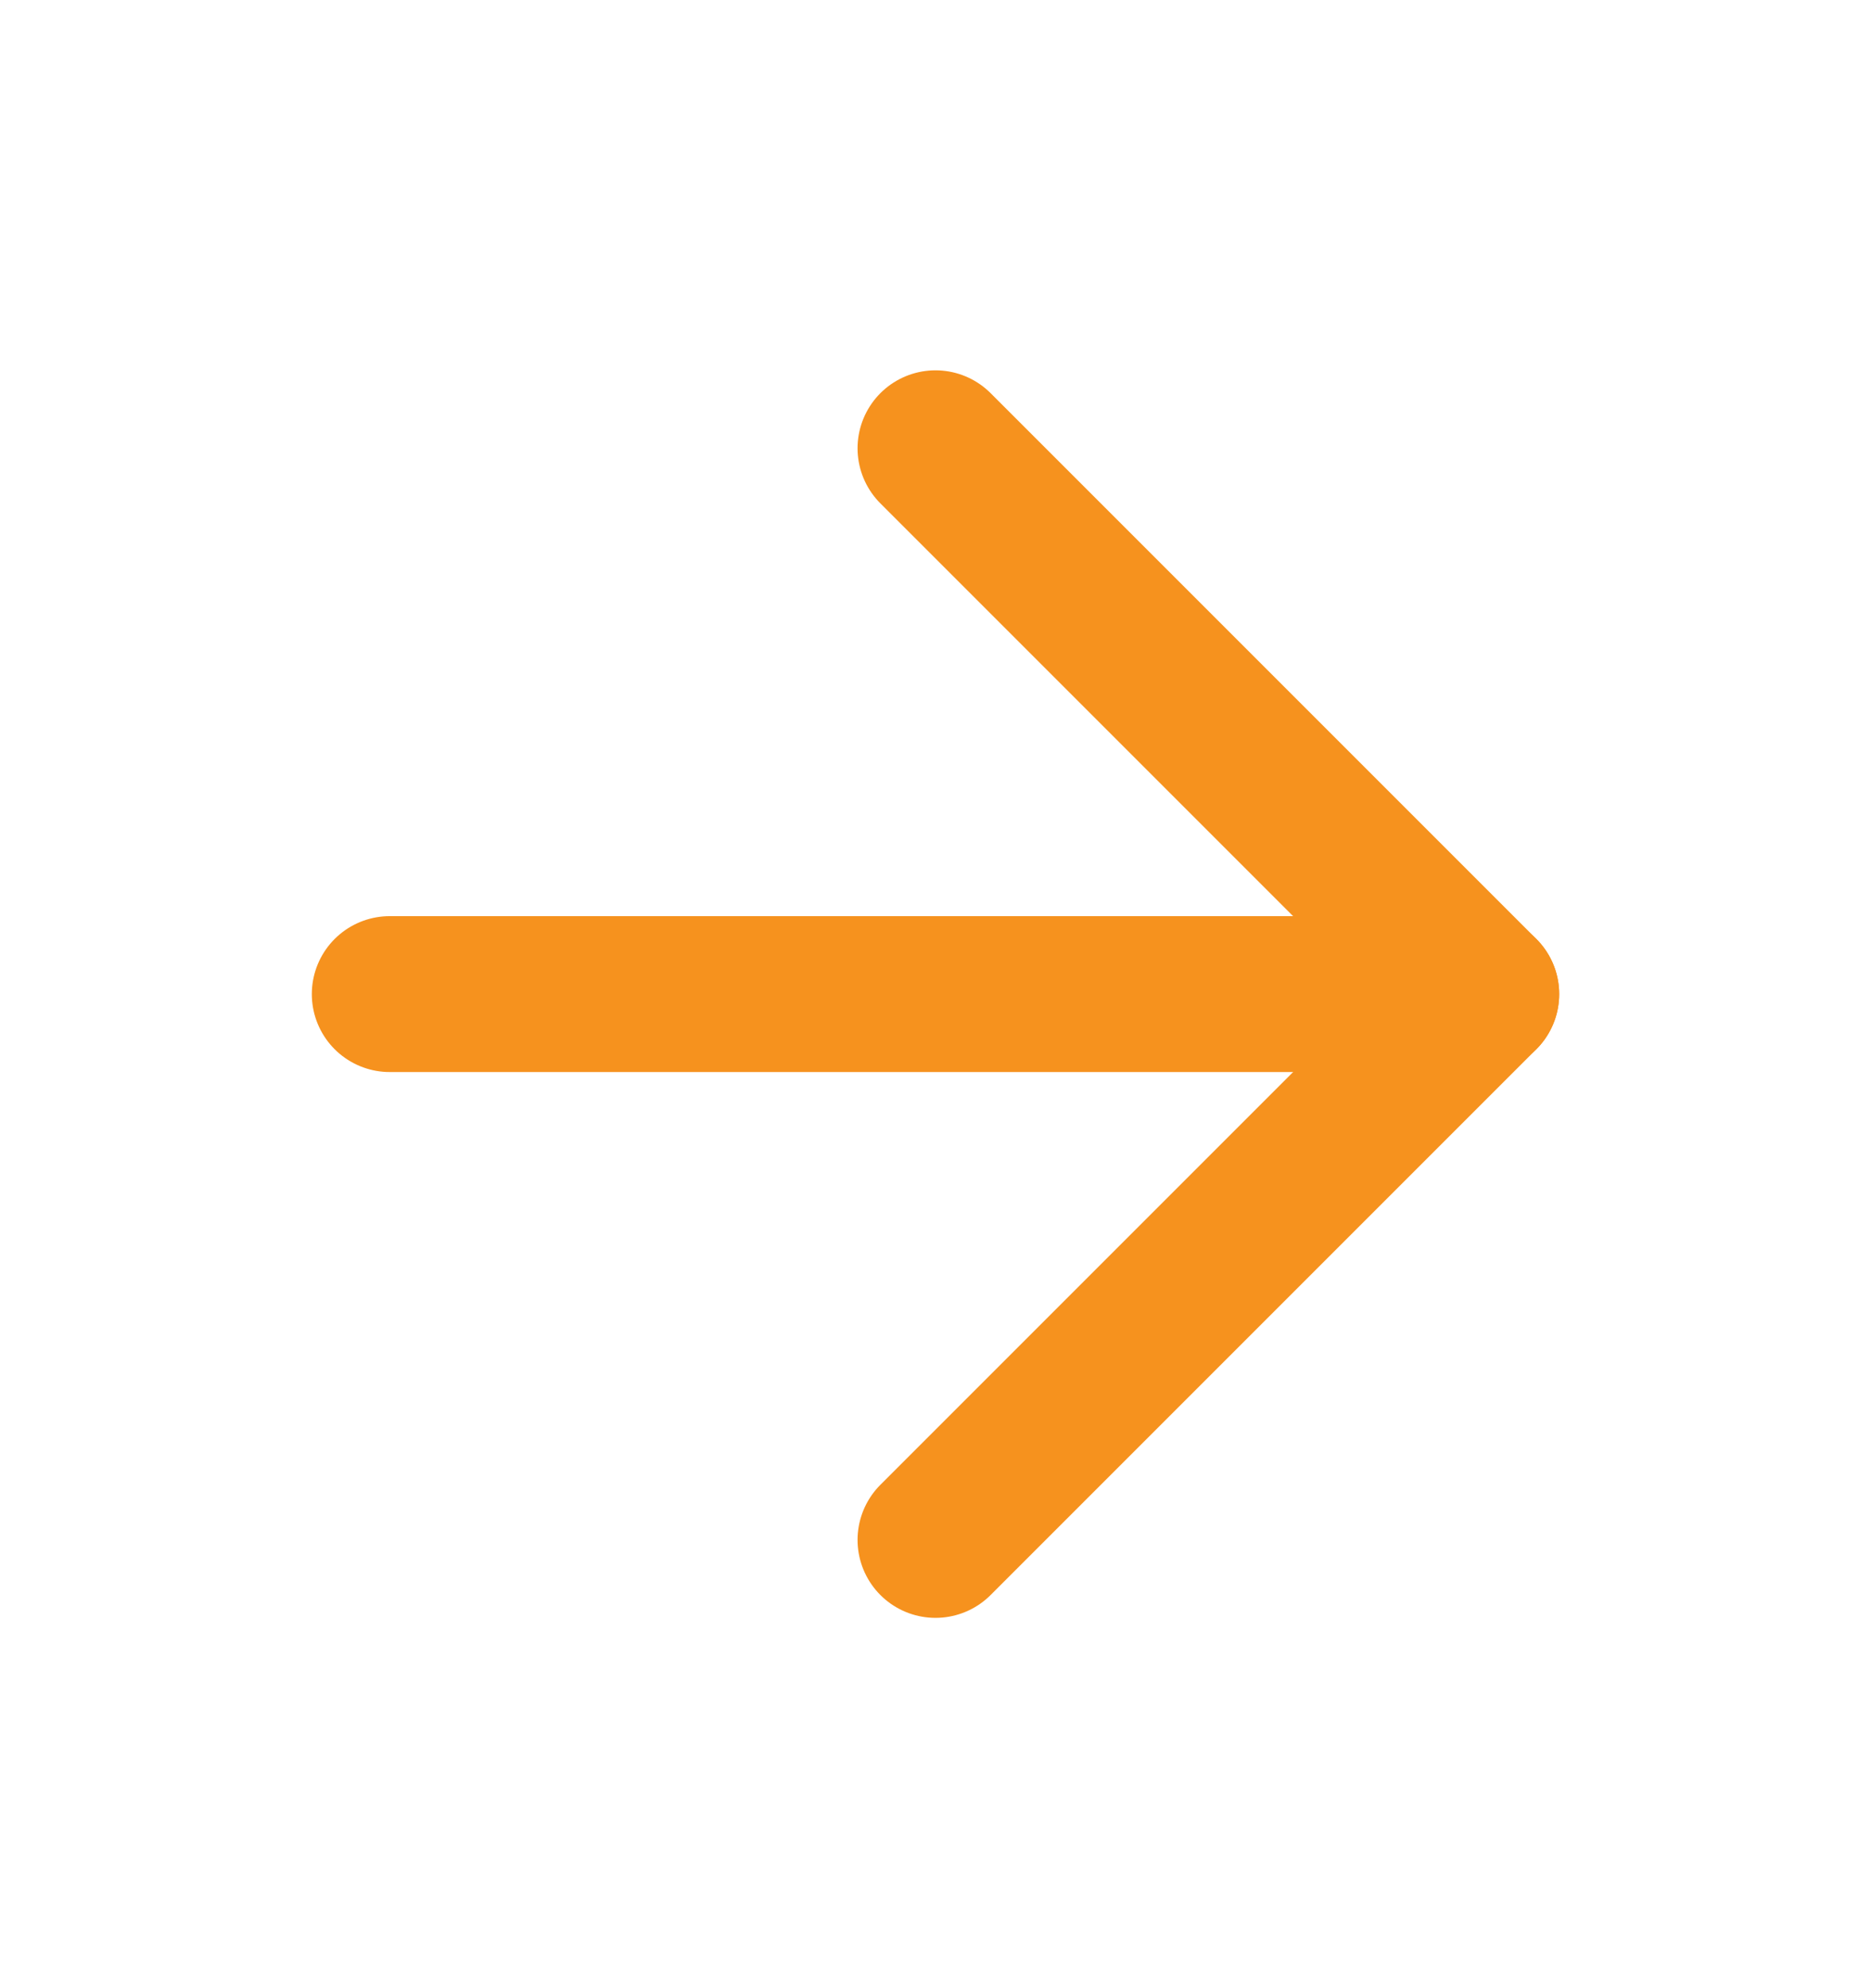 <svg width="16" height="17" viewBox="0 0 16 17" fill="none" xmlns="http://www.w3.org/2000/svg">
<path d="M3.333 8.5H12.667" stroke="#F6921E" stroke-width="1.333" stroke-linecap="round" stroke-linejoin="round"/>
<path d="M8 3.833L12.667 8.5L8 13.167" stroke="#F6921E" stroke-width="1.333" stroke-linecap="round" stroke-linejoin="round"/>
</svg>
